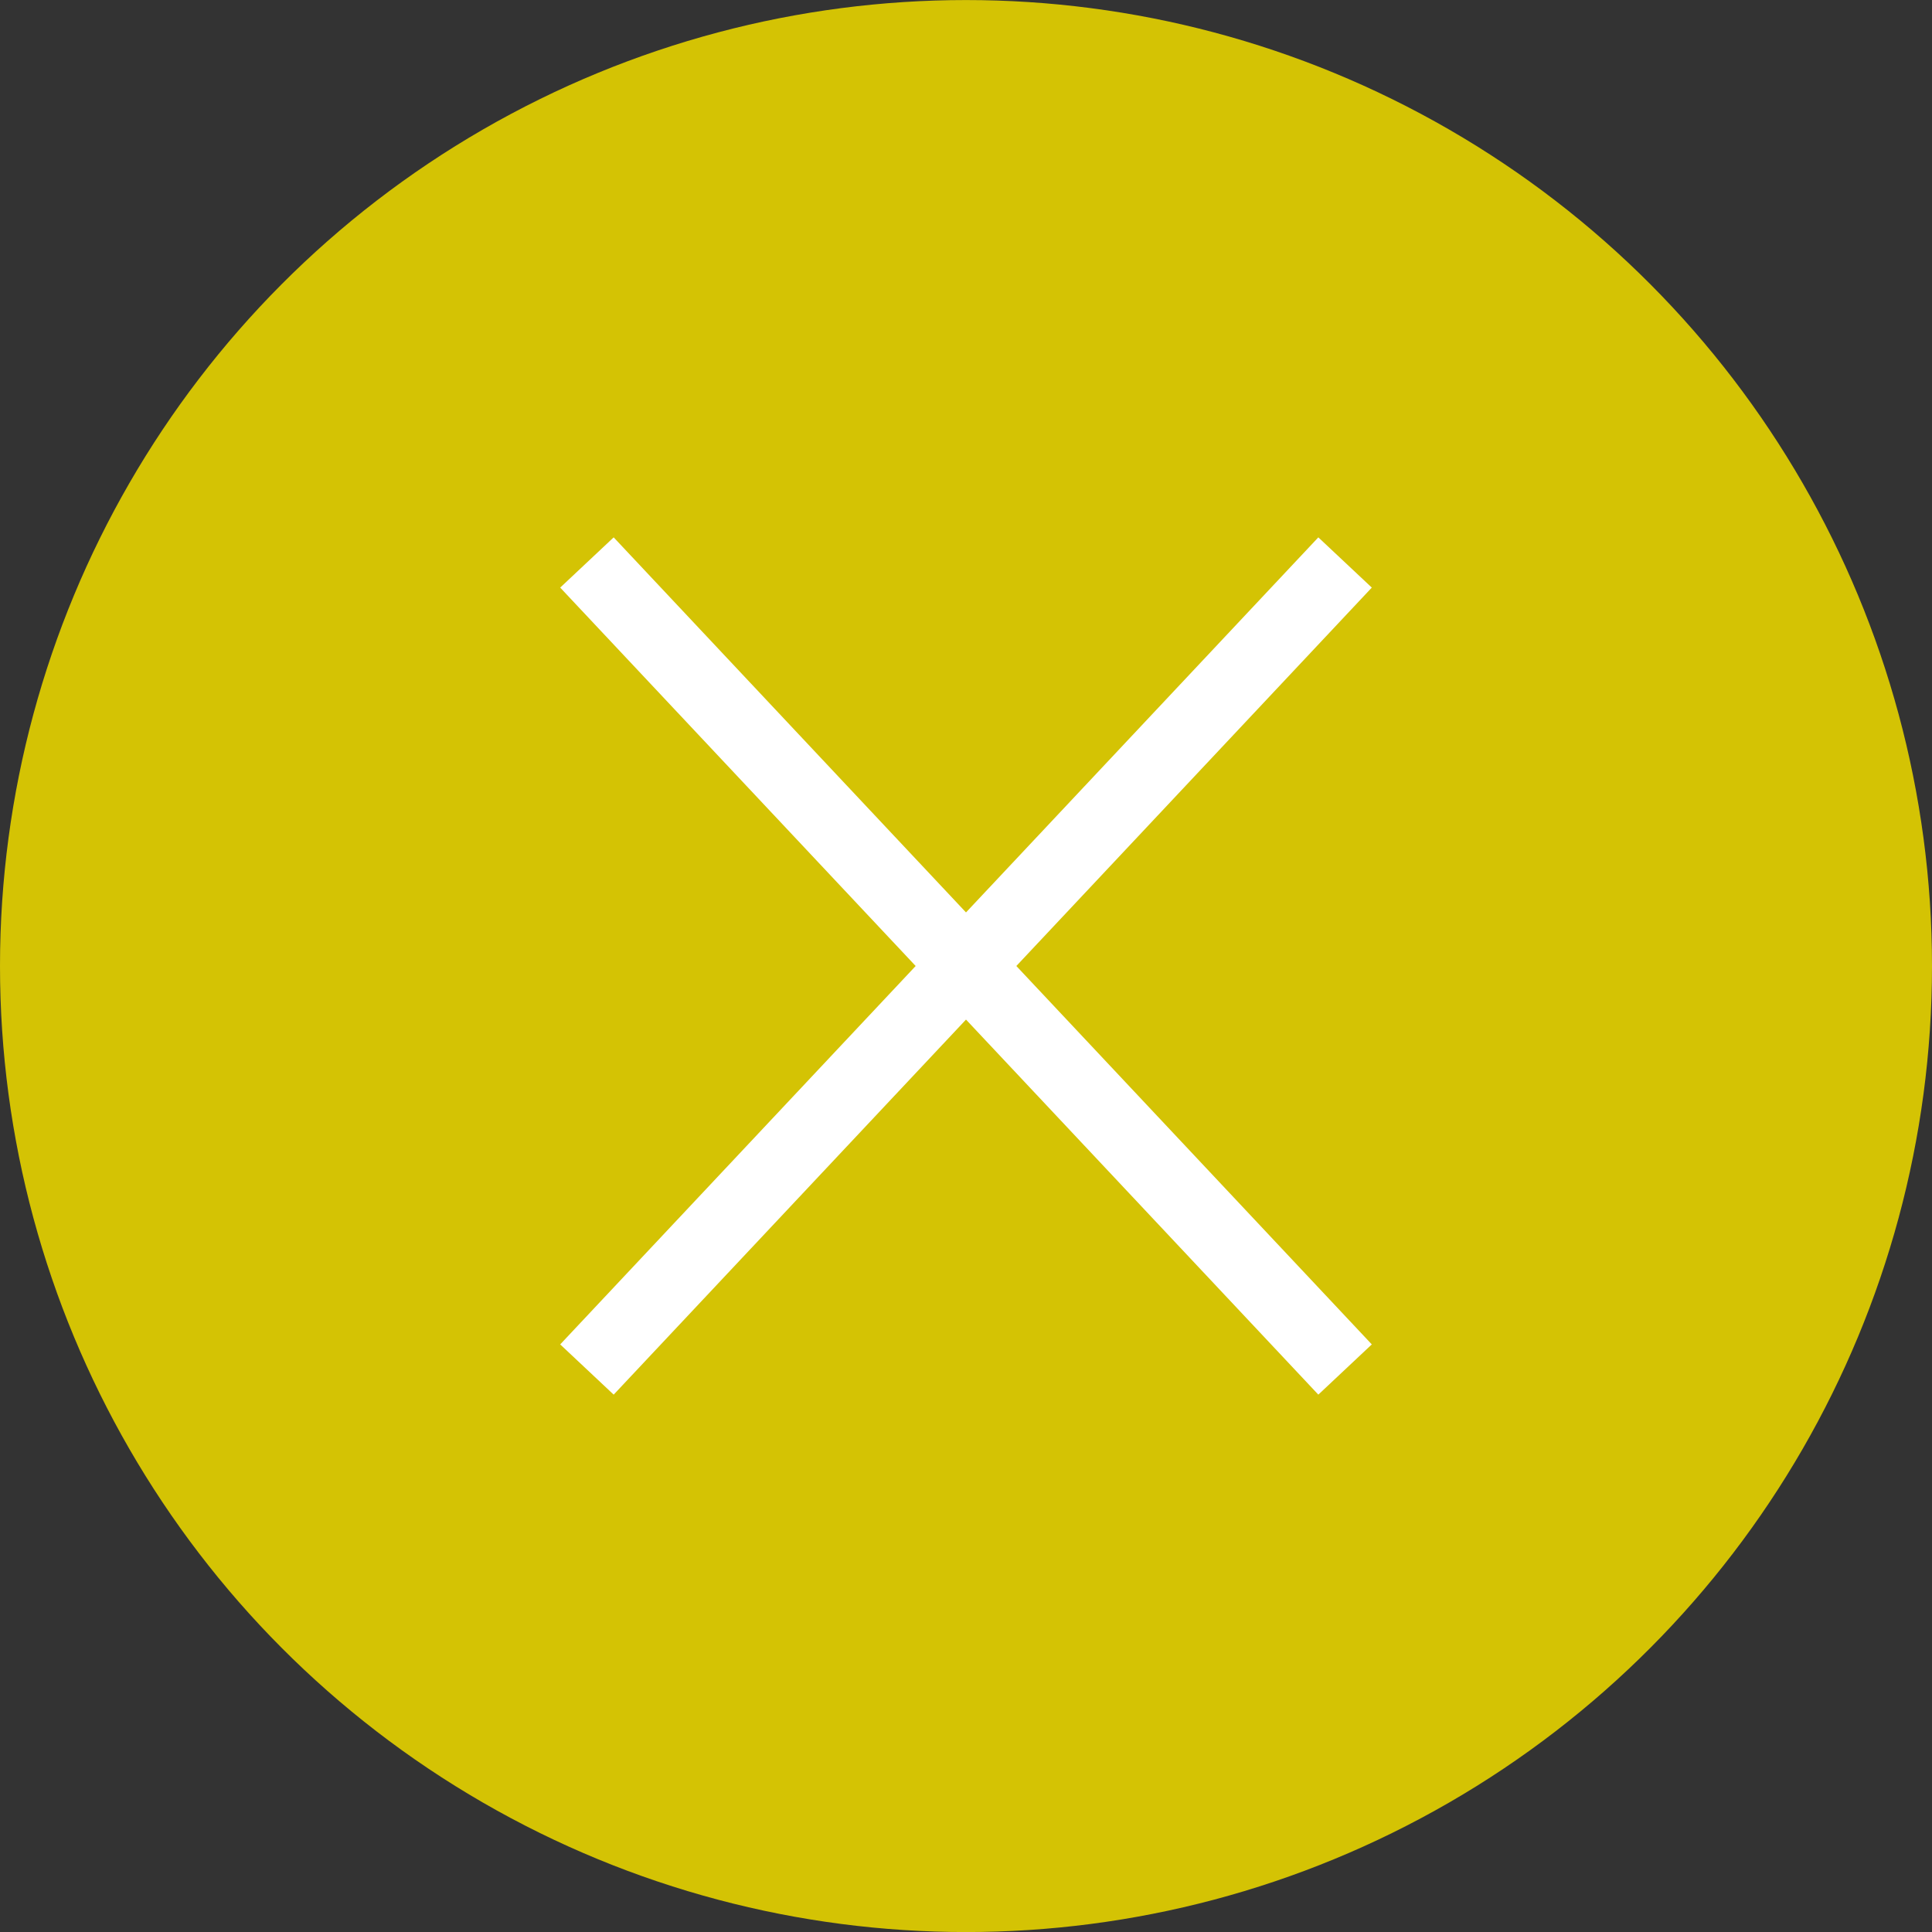 <?xml version="1.0" encoding="UTF-8"?> <svg xmlns="http://www.w3.org/2000/svg" width="79" height="79" viewBox="0 0 79 79" fill="none"><rect x="0" y="0" width="79" height="79" fill="#333333" stroke="none"/><circle cx="39.5" cy="39.502" r="39.5" fill="#D4C304"></circle><path d="M24 56L55 23M24 23L55 56" stroke="white" stroke-width="3"></path></svg> 
